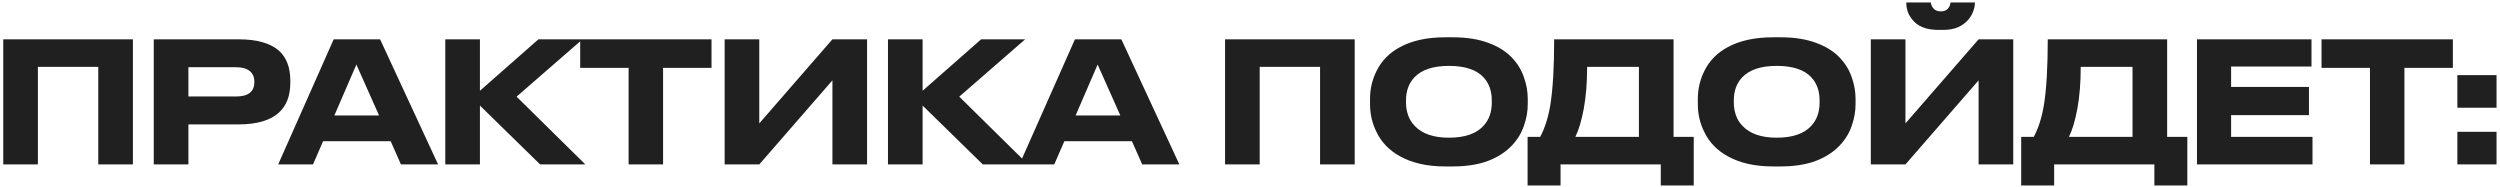 <?xml version="1.0" encoding="UTF-8"?> <svg xmlns="http://www.w3.org/2000/svg" width="669" height="50" viewBox="0 0 669 50" fill="none"> <path d="M0.87 44V10.52H35.565V44H26.295V17.9H10.14V44H0.87ZM50.419 33.29V44H41.149V10.52H63.829C68.779 10.52 72.409 11.555 74.719 13.625C76.699 15.455 77.689 18.125 77.689 21.635V22.13C77.689 25.61 76.684 28.265 74.674 30.095C72.364 32.225 68.749 33.29 63.829 33.29H50.419ZM50.419 25.82H63.154C66.424 25.82 68.059 24.545 68.059 21.995V21.815C68.059 20.615 67.654 19.685 66.844 19.025C66.034 18.335 64.804 17.99 63.154 17.99H50.419V25.82ZM107.292 44L104.547 37.79H86.457L83.757 44H74.442L89.293 10.52H101.712L117.237 44H107.292ZM101.442 30.905L95.368 17.27L89.472 30.905H101.442ZM144.537 44L128.427 28.25V44H119.157V10.52H128.427V24.29L144.087 10.52H155.877L138.237 25.865L156.642 44H144.537ZM168.216 44V18.17H155.256V10.52H190.401V18.17H177.441V44H168.216ZM222.758 44V21.5L203.183 44H193.913V10.52H203.183V33.02L222.758 10.52H232.028V44H222.758ZM263 44L246.89 28.25V44H237.62V10.52H246.89V24.29L262.55 10.52H274.34L256.7 25.865L275.105 44H263ZM305.653 44L302.908 37.79H284.818L282.118 44H272.803L287.653 10.52H300.073L315.598 44H305.653ZM299.803 30.905L293.728 17.27L287.833 30.905H299.803ZM327.825 44V10.52H362.52V44H353.25V17.9H337.095V44H327.825ZM388.714 9.98C392.434 9.98 395.614 10.475 398.254 11.465C400.894 12.425 403.024 13.76 404.644 15.47C406.084 17 407.134 18.725 407.794 20.645C408.484 22.565 408.829 24.515 408.829 26.495V27.845C408.829 29.795 408.484 31.745 407.794 33.695C407.134 35.615 406.084 37.34 404.644 38.87C402.994 40.64 400.849 42.035 398.209 43.055C395.569 44.045 392.404 44.54 388.714 44.54H386.734C381.904 44.54 377.854 43.625 374.584 41.795C371.734 40.205 369.664 38.06 368.374 35.36C367.204 33.05 366.619 30.545 366.619 27.845V26.495C366.619 23.795 367.204 21.29 368.374 18.98C369.694 16.28 371.764 14.165 374.584 12.635C377.824 10.865 381.874 9.98 386.734 9.98H388.714ZM399.199 26.855C399.199 24.335 398.464 22.28 396.994 20.69C395.104 18.65 392.014 17.63 387.724 17.63C383.524 17.63 380.449 18.65 378.499 20.69C376.999 22.28 376.249 24.335 376.249 26.855V27.485C376.249 28.595 376.429 29.69 376.789 30.77C377.149 31.85 377.734 32.81 378.544 33.65C380.524 35.78 383.584 36.845 387.724 36.845C391.984 36.845 395.074 35.78 396.994 33.65C398.464 32.06 399.199 30.005 399.199 27.485V26.855ZM412.159 36.62C413.449 34.19 414.364 31.265 414.904 27.845C415.564 23.615 415.894 17.84 415.894 10.52H447.844V36.62H453.244V49.625H444.424V44H417.604V49.625H408.784V36.62H412.159ZM438.574 36.62V17.9H424.714C424.714 22.13 424.414 25.865 423.814 29.105C423.214 32.315 422.464 34.82 421.564 36.62H438.574ZM476.434 9.98C480.154 9.98 483.334 10.475 485.974 11.465C488.614 12.425 490.744 13.76 492.364 15.47C493.804 17 494.854 18.725 495.514 20.645C496.204 22.565 496.549 24.515 496.549 26.495V27.845C496.549 29.795 496.204 31.745 495.514 33.695C494.854 35.615 493.804 37.34 492.364 38.87C490.714 40.64 488.569 42.035 485.929 43.055C483.289 44.045 480.124 44.54 476.434 44.54H474.454C469.624 44.54 465.574 43.625 462.304 41.795C459.454 40.205 457.384 38.06 456.094 35.36C454.924 33.05 454.339 30.545 454.339 27.845V26.495C454.339 23.795 454.924 21.29 456.094 18.98C457.414 16.28 459.484 14.165 462.304 12.635C465.544 10.865 469.594 9.98 474.454 9.98H476.434ZM486.919 26.855C486.919 24.335 486.184 22.28 484.714 20.69C482.824 18.65 479.734 17.63 475.444 17.63C471.244 17.63 468.169 18.65 466.219 20.69C464.719 22.28 463.969 24.335 463.969 26.855V27.485C463.969 28.595 464.149 29.69 464.509 30.77C464.869 31.85 465.454 32.81 466.264 33.65C468.244 35.78 471.304 36.845 475.444 36.845C479.704 36.845 482.794 35.78 484.714 33.65C486.184 32.06 486.919 30.005 486.919 27.485V26.855ZM529.474 44V21.5L509.899 44H500.629V10.52H509.899V33.02L529.474 10.52H538.744V44H529.474ZM518.674 8C515.494 8 513.184 7.085 511.744 5.255C511.174 4.565 510.754 3.83 510.484 3.05C510.244 2.27 510.124 1.52 510.124 0.8V0.665H516.694C516.754 1.235 516.949 1.715 517.279 2.105C517.699 2.735 518.404 3.05 519.394 3.05C520.324 3.05 520.999 2.735 521.419 2.105C521.719 1.715 521.899 1.235 521.959 0.665H528.484V0.8C528.484 1.46 528.334 2.195 528.034 3.005C527.764 3.785 527.329 4.535 526.729 5.255C526.009 6.095 525.094 6.77 523.984 7.28C522.874 7.76 521.554 8 520.024 8H518.674ZM544.245 36.62C545.535 34.19 546.45 31.265 546.99 27.845C547.65 23.615 547.98 17.84 547.98 10.52H579.93V36.62H585.33V49.625H576.51V44H549.69V49.625H540.87V36.62H544.245ZM570.66 36.62V17.9H556.8C556.8 22.13 556.5 25.865 555.9 29.105C555.3 32.315 554.55 34.82 553.65 36.62H570.66ZM587.909 10.52H618.554V17.81H597.044V23.255H617.879V30.815H597.044V36.62H618.824V44H587.909V10.52ZM634.2 44V18.17H621.24V10.52H656.385V18.17H643.425V44H634.2ZM668.075 35.27V44H657.59V35.27H668.075ZM668.075 20.105V28.835H657.59V20.105H668.075Z" fill="#202020"></path> </svg> 